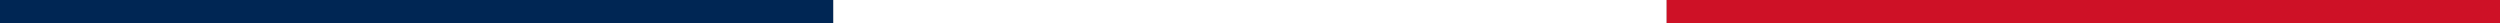 <svg xmlns="http://www.w3.org/2000/svg" width="321" height="3" viewBox="0 0 321 3" fill="none"><rect x="0" y="0" width="321" height="3" fill="#808080" stroke="none"/><line y1="1.5" x2="107.005" y2="1.5" stroke="#002654" stroke-width="3"></line><line x1="107" y1="1.5" x2="214.005" y2="1.5" stroke="white" stroke-width="3"></line><line x1="214" y1="1.5" x2="321.005" y2="1.5" stroke="#CE1126" stroke-width="3"></line></svg>